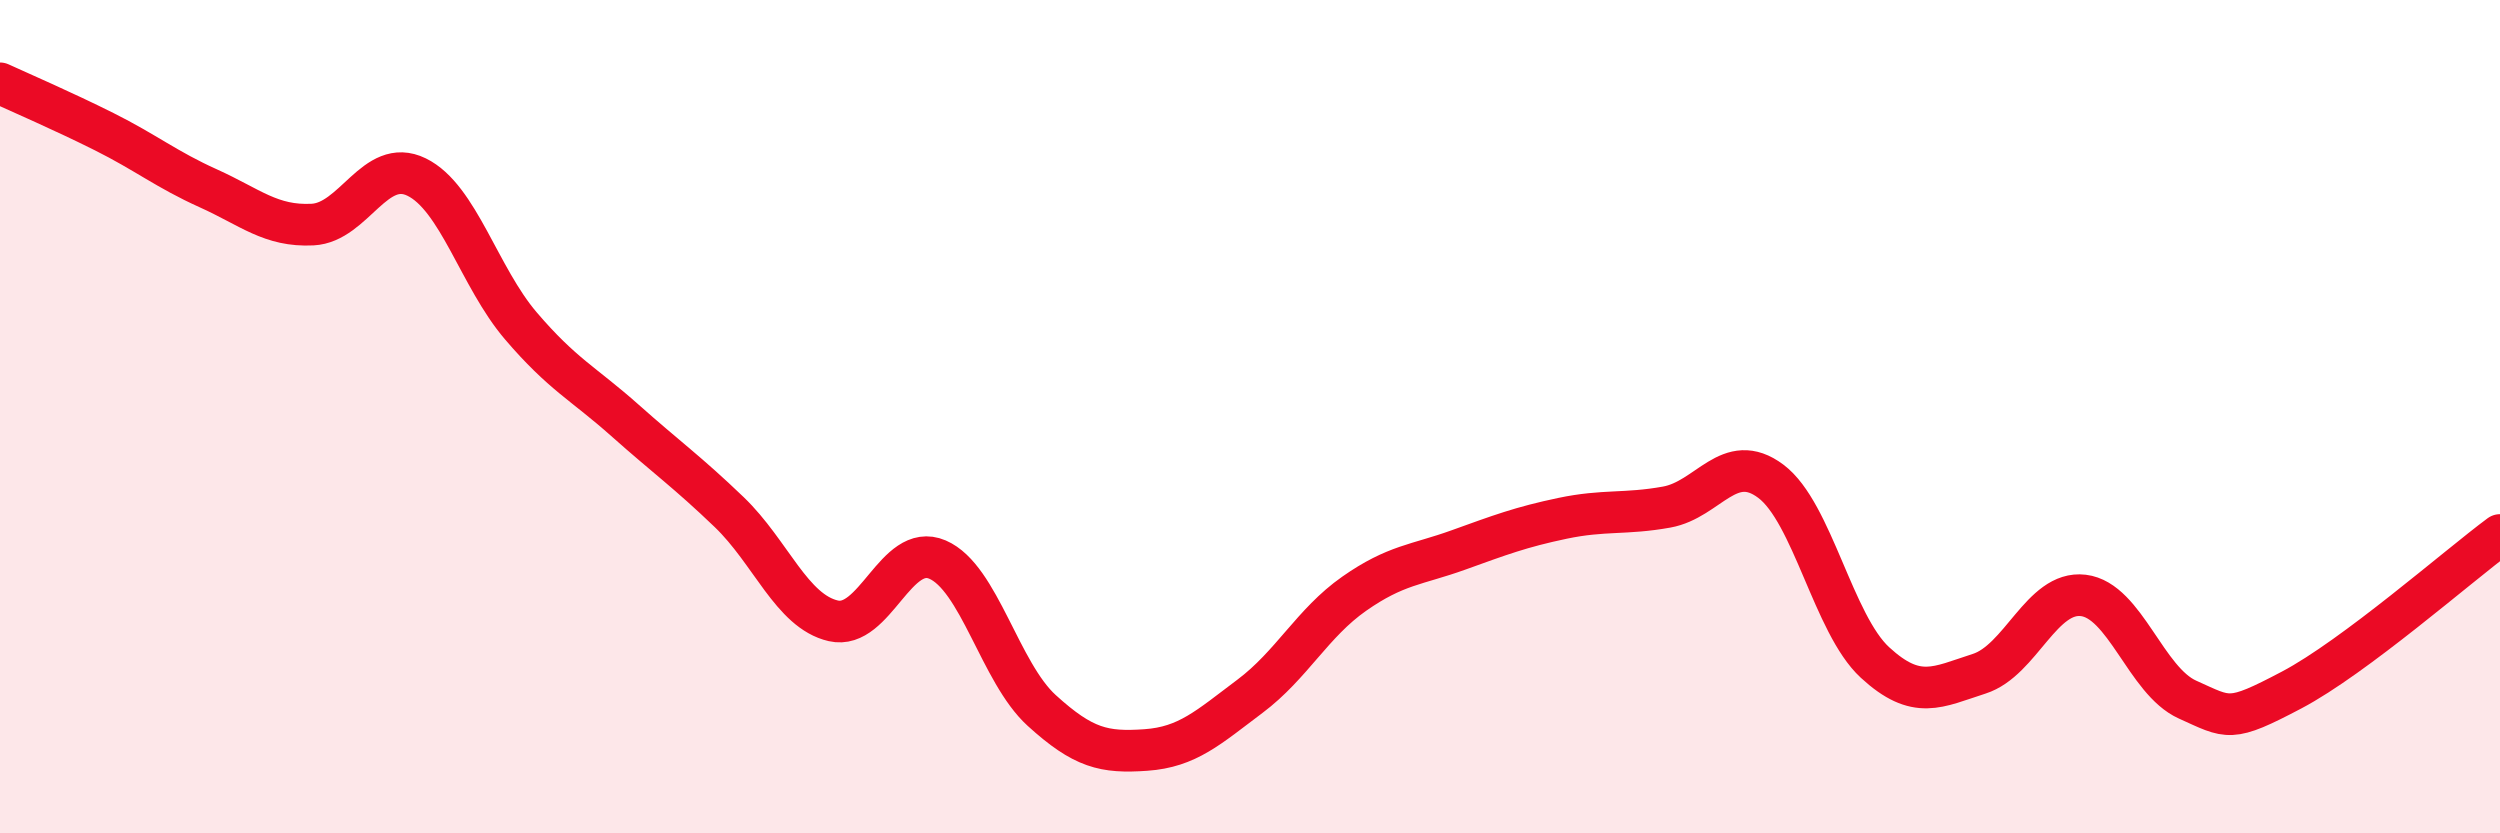 
    <svg width="60" height="20" viewBox="0 0 60 20" xmlns="http://www.w3.org/2000/svg">
      <path
        d="M 0,2 C 0.5,2.23 1.5,2.66 2.5,3.16 C 3.5,3.66 4,4.07 5,4.52 C 6,4.97 6.5,5.44 7.5,5.39 C 8.5,5.34 9,3.76 10,4.25 C 11,4.74 11.5,6.65 12.5,7.82 C 13.5,8.99 14,9.2 15,10.09 C 16,10.98 16.5,11.33 17.5,12.29 C 18.5,13.25 19,14.67 20,14.9 C 21,15.13 21.5,13 22.5,13.43 C 23.5,13.86 24,16.14 25,17.05 C 26,17.96 26.5,18.07 27.5,18 C 28.5,17.93 29,17.46 30,16.71 C 31,15.96 31.5,14.95 32.5,14.25 C 33.5,13.55 34,13.56 35,13.2 C 36,12.84 36.5,12.65 37.5,12.44 C 38.5,12.23 39,12.35 40,12.17 C 41,11.99 41.5,10.8 42.5,11.55 C 43.5,12.3 44,14.98 45,15.9 C 46,16.82 46.5,16.49 47.5,16.17 C 48.5,15.85 49,14.17 50,14.29 C 51,14.41 51.5,16.34 52.5,16.79 C 53.5,17.24 53.5,17.35 55,16.56 C 56.5,15.77 59,13.58 60,12.84L60 20L0 20Z"
        fill="#EB0A25"
        opacity="0.1"
        stroke-linecap="round"
        stroke-linejoin="round"
      />
      <path
        d="M 0,2 C 0.5,2.23 1.5,2.66 2.5,3.16 C 3.5,3.66 4,4.07 5,4.52 C 6,4.97 6.5,5.44 7.5,5.39 C 8.5,5.34 9,3.76 10,4.25 C 11,4.74 11.5,6.65 12.5,7.82 C 13.5,8.99 14,9.2 15,10.09 C 16,10.98 16.5,11.33 17.5,12.29 C 18.5,13.25 19,14.67 20,14.9 C 21,15.13 21.5,13 22.5,13.43 C 23.5,13.86 24,16.14 25,17.05 C 26,17.96 26.5,18.07 27.5,18 C 28.5,17.93 29,17.46 30,16.71 C 31,15.96 31.5,14.95 32.5,14.25 C 33.5,13.55 34,13.56 35,13.2 C 36,12.84 36.5,12.65 37.5,12.44 C 38.5,12.23 39,12.35 40,12.17 C 41,11.99 41.5,10.8 42.5,11.55 C 43.5,12.3 44,14.98 45,15.9 C 46,16.82 46.5,16.49 47.5,16.17 C 48.5,15.85 49,14.17 50,14.29 C 51,14.41 51.5,16.34 52.5,16.79 C 53.5,17.24 53.5,17.35 55,16.56 C 56.5,15.77 59,13.58 60,12.84"
        stroke="#EB0A25"
        stroke-width="1"
        fill="none"
        stroke-linecap="round"
        stroke-linejoin="round"
      />
    </svg>
  